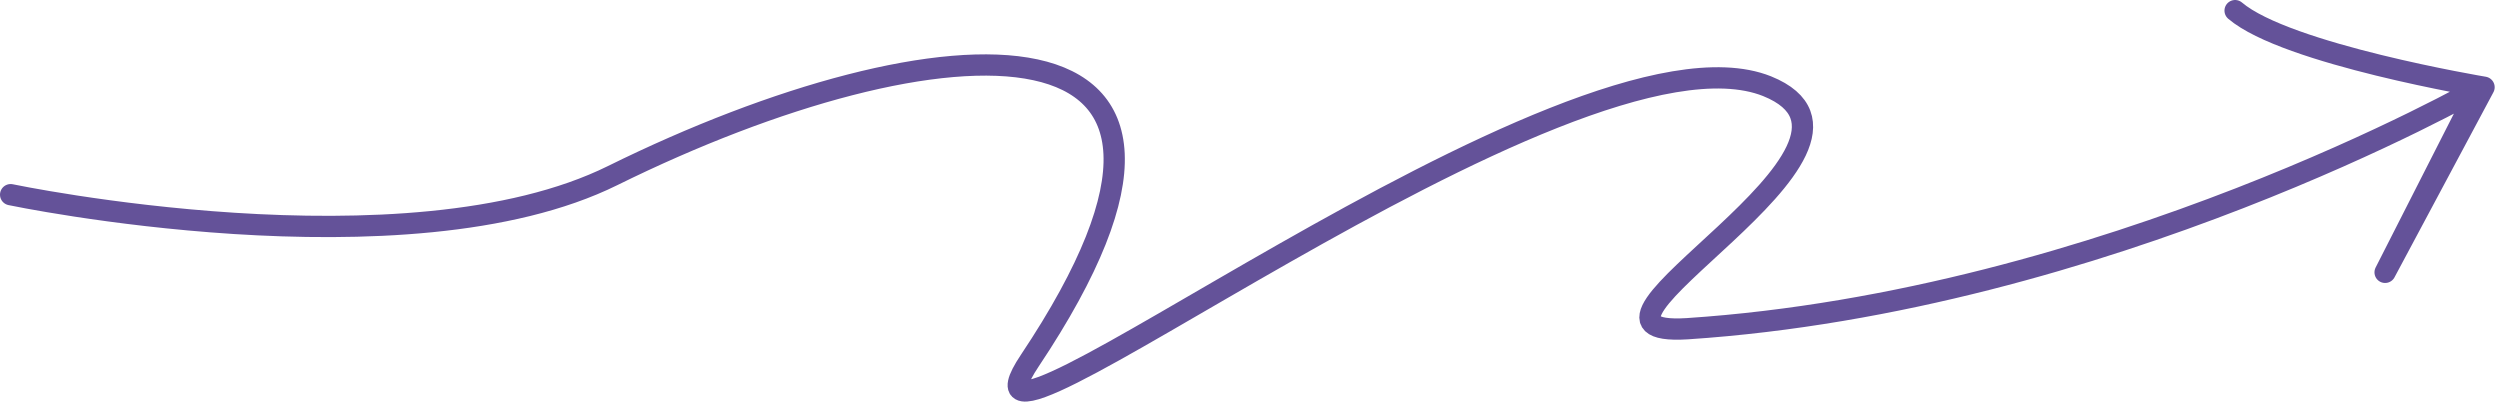 <?xml version="1.0" encoding="UTF-8"?> <svg xmlns="http://www.w3.org/2000/svg" width="235" height="38" viewBox="0 0 235 38" fill="none"> <path d="M1 18.3C1 18.3 38.2 26.1 57.6 16.5C88.2 1.4 119.9 -0.7 96.8 33.9C86.9 48.7 147.5 0.7 166.1 8.1C180.2 13.8 144.1 31.8 158.6 30.9C197.9 28.3 233 8.3 233 8.3L224.2 25.6L233.5 8.2C233.5 8.2 214.9 5.1 210.1 1" stroke="#645299" stroke-width="2" stroke-miterlimit="10" stroke-linecap="round" stroke-linejoin="round"></path> </svg> 